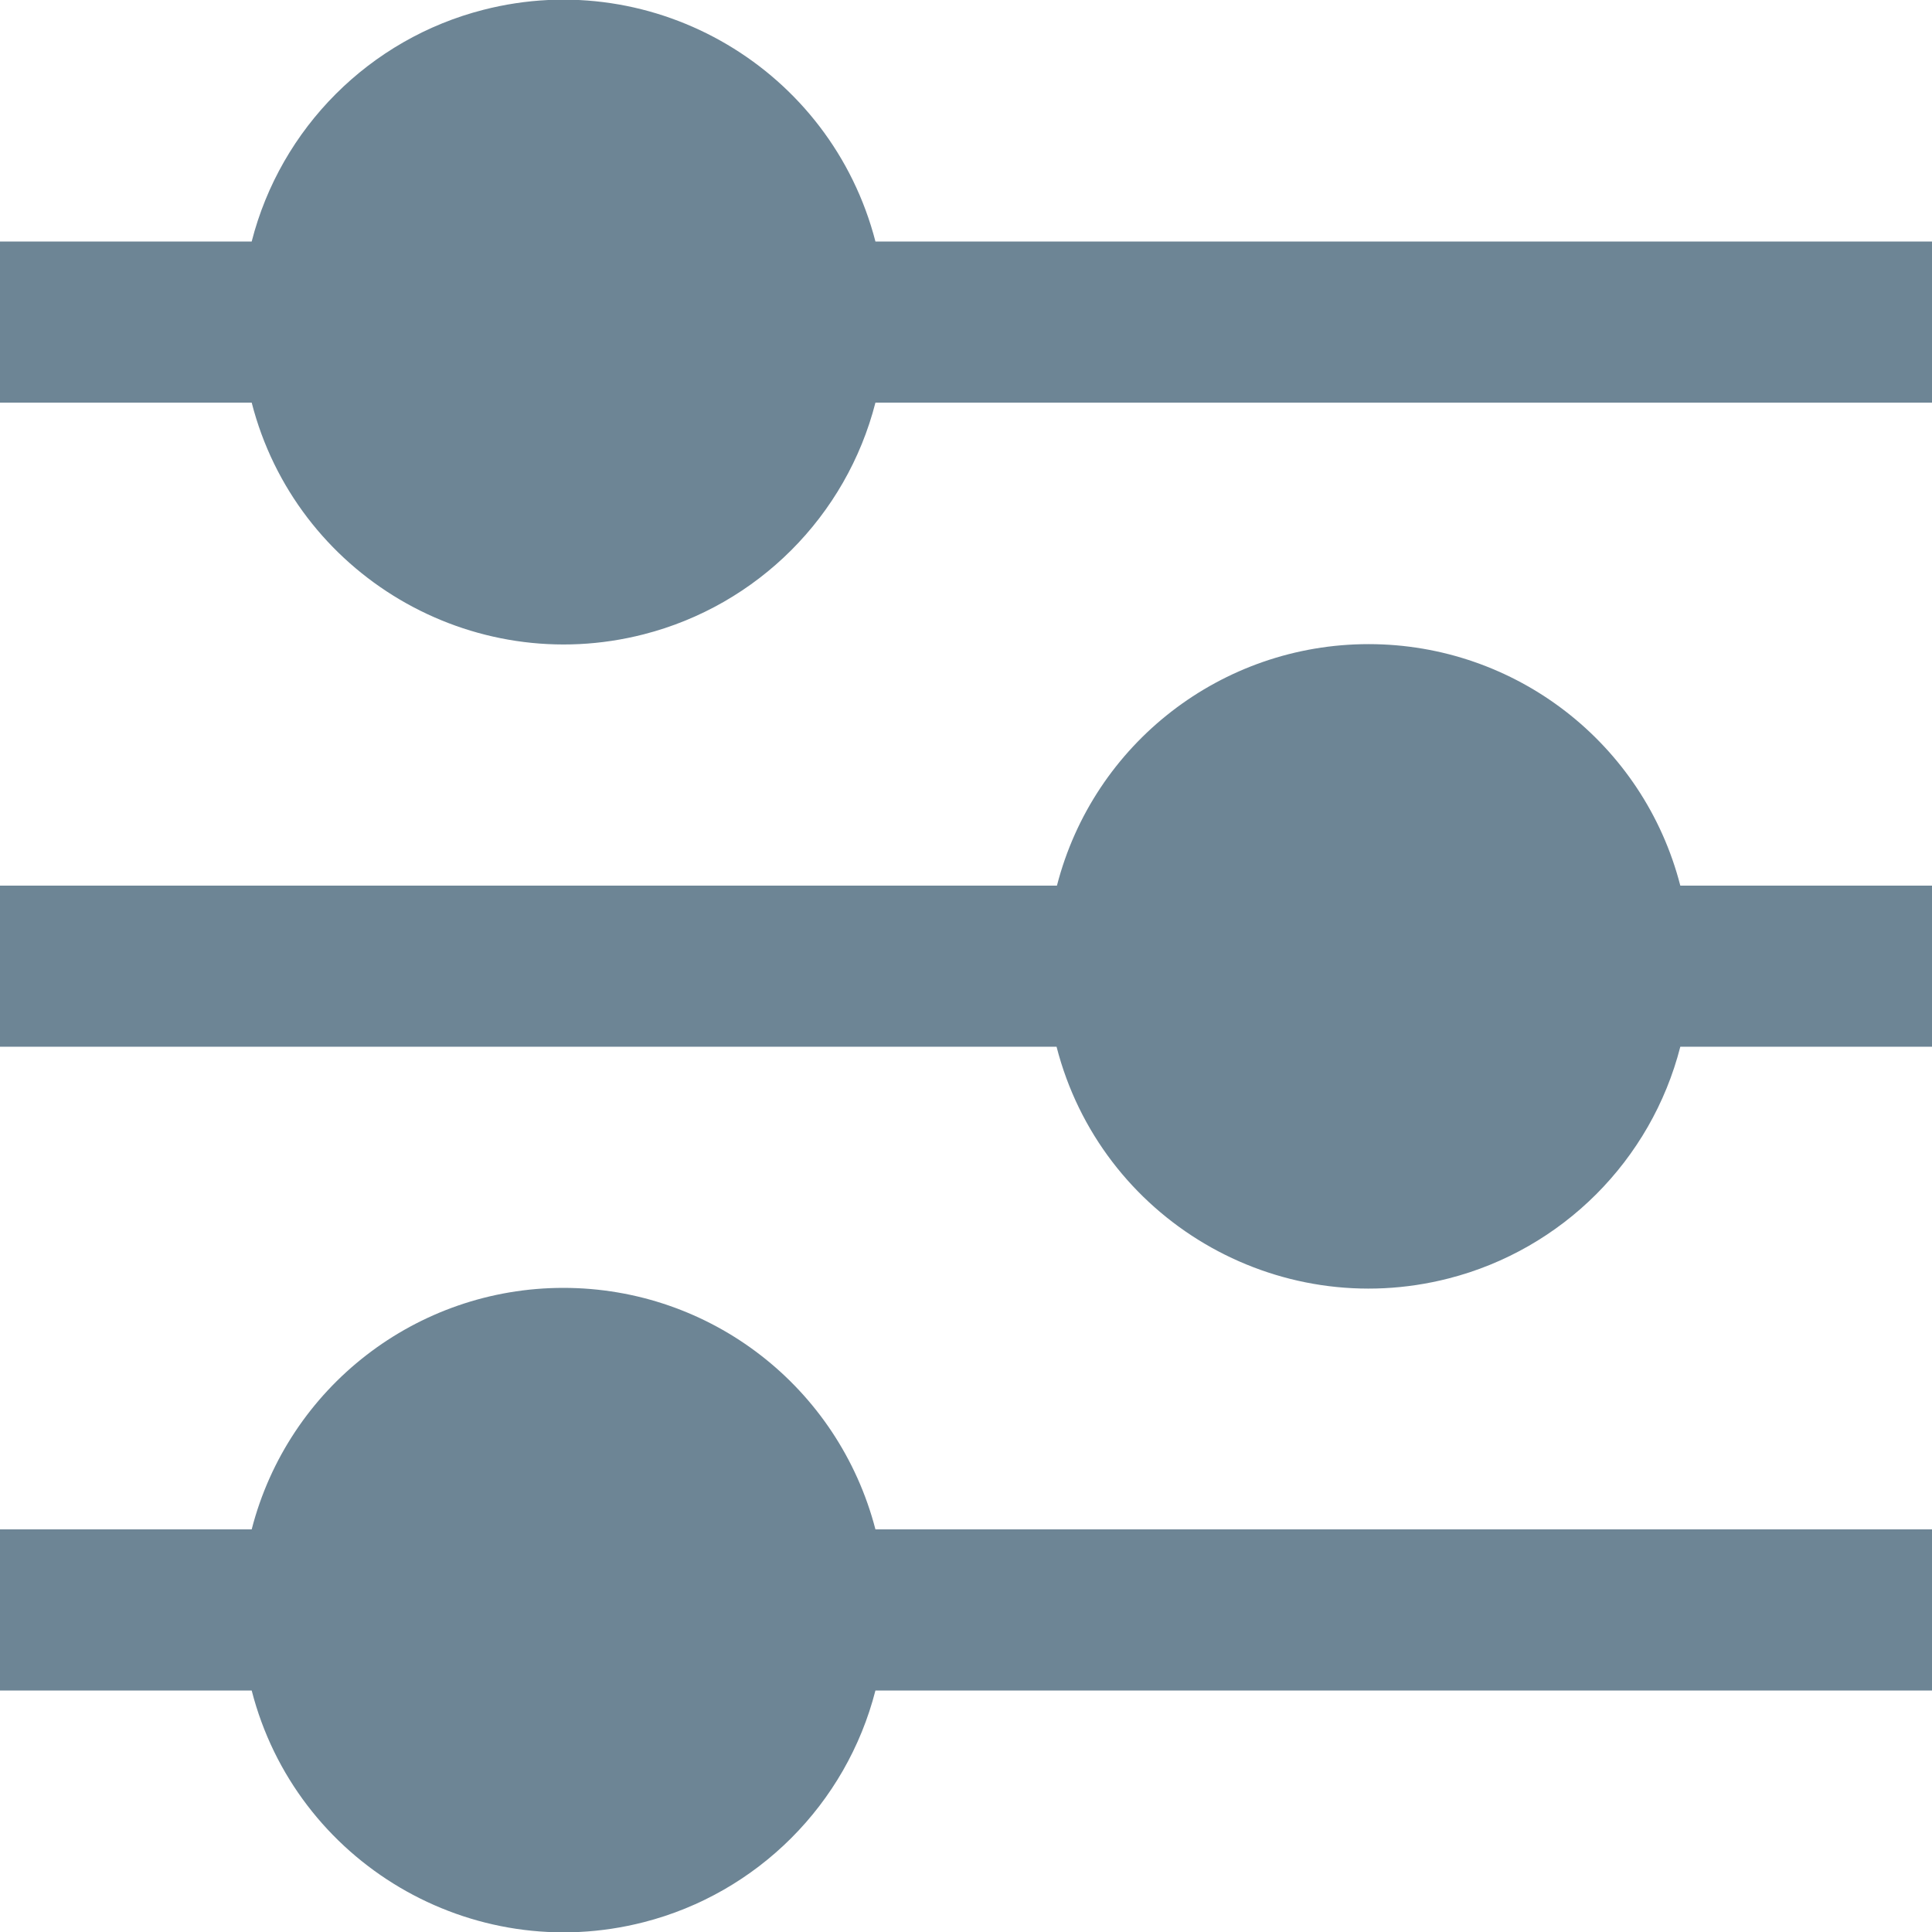 <?xml version="1.0" encoding="UTF-8"?>
<!-- Generator: Adobe Illustrator 28.0.0, SVG Export Plug-In . SVG Version: 6.00 Build 0)  -->
<svg xmlns="http://www.w3.org/2000/svg" xmlns:xlink="http://www.w3.org/1999/xlink" version="1.1" id="Layer_1" x="0px" y="0px" viewBox="0 0 512 512" style="enable-background:new 0 0 512 512;" xml:space="preserve">
<style type="text/css">
	.st0{fill:#6D8595;}
</style>
<path class="st0" d="M232,64C220.2,18.4,173.7-9.1,128.1,2.6C98,10.3,74.4,33.9,66.7,64H0v42.7h66.7c11.7,45.6,58.3,73.1,103.9,61.4  c30.1-7.7,53.7-31.3,61.4-61.4h280V64H232z"></path>
<path class="st0" d="M362.7,170.7c-38.9,0-72.9,26.3-82.6,64H0v42.7h280c11.7,45.6,58.3,73.1,103.9,61.4  c30.1-7.7,53.7-31.3,61.4-61.4H512v-42.7h-66.7C435.6,197,401.6,170.7,362.7,170.7z"></path>
<path class="st0" d="M149.3,341.3c-38.9,0-72.9,26.3-82.6,64H0V448h66.7c11.7,45.6,58.3,73.1,103.9,61.4  c30.1-7.7,53.7-31.3,61.4-61.4h280v-42.7H232C222.2,367.6,188.3,341.3,149.3,341.3z"></path>
</svg>
